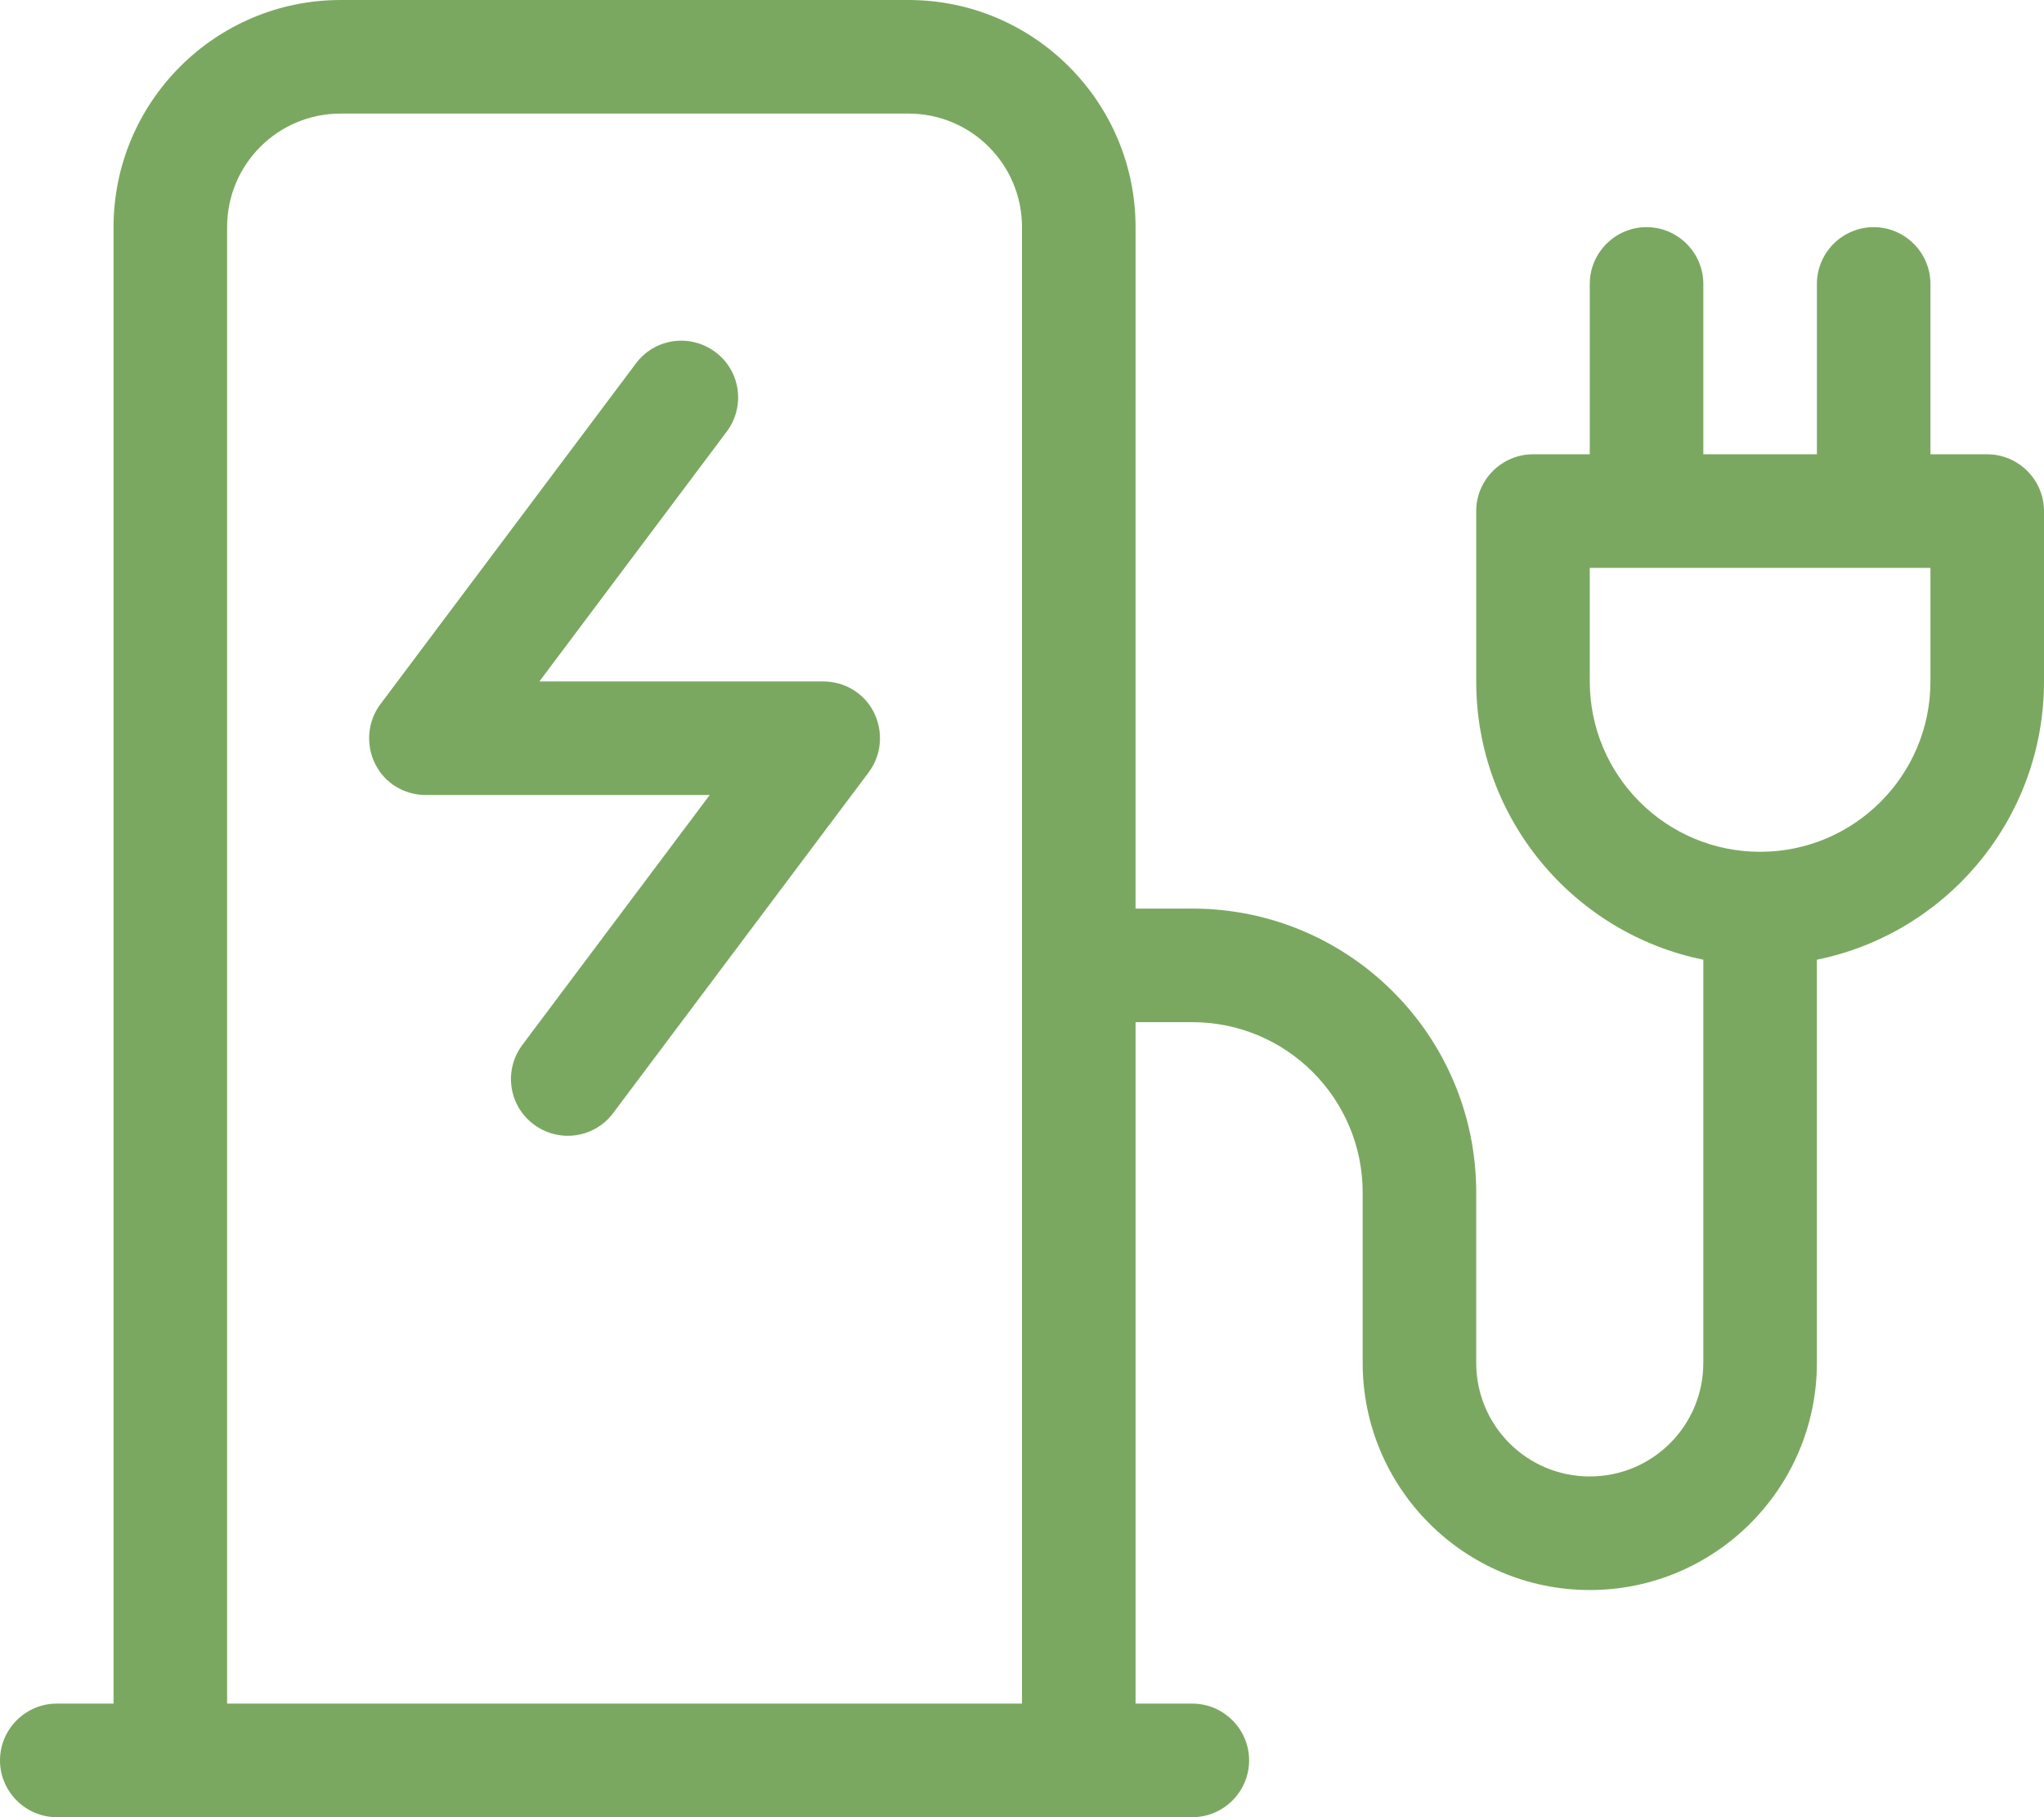 <?xml version="1.0" encoding="UTF-8"?>
<svg id="Layer_1" data-name="Layer 1" xmlns="http://www.w3.org/2000/svg" viewBox="0 0 576 512">
  <defs>
    <style>
      .cls-1 {
        fill: #7ba860;
      }
    </style>
  </defs>
  <path class="cls-1" d="M256,32c17.7,0,32,14.3,32,32v416H64V64c0-17.7,14.3-32,32-32h160ZM32,64v416h-16c-8.8,0-16,7.2-16,16s7.2,16,16,16h320c8.8,0,16-7.2,16-16s-7.2-16-16-16h-16v-192h16c26.5,0,48,21.5,48,48v48c0,35.3,28.7,64,64,64s64-28.7,64-64v-113.6c36.5-7.4,64-39.7,64-78.4v-48c0-8.8-7.2-16-16-16h-16v-48c0-8.8-7.2-16-16-16s-16,7.2-16,16v48h-32v-48c0-8.8-7.2-16-16-16s-16,7.2-16,16v48h-16c-8.8,0-16,7.2-16,16v48c0,38.7,27.5,71,64,78.4v113.6c0,17.7-14.3,32-32,32s-32-14.3-32-32v-48c0-44.2-35.8-80-80-80h-16V64c0-35.3-28.7-64-64-64H96C60.7,0,32,28.7,32,64ZM464,160h80v32c0,26.5-21.5,48-48,48s-48-21.5-48-48v-32h16ZM204.8,121.6c5.3-7.1,3.9-17.1-3.2-22.4s-17.1-3.9-22.4,3.2l-72,96c-3.6,4.8-4.2,11.3-1.5,16.8s8.3,8.8,14.3,8.8h80l-52.8,70.4c-5.3,7.1-3.9,17.1,3.2,22.4s17.1,3.9,22.4-3.2l72-96c3.6-4.8,4.2-11.3,1.5-16.8s-8.3-8.8-14.3-8.8h-80l52.8-70.4h0Z"/>
</svg>